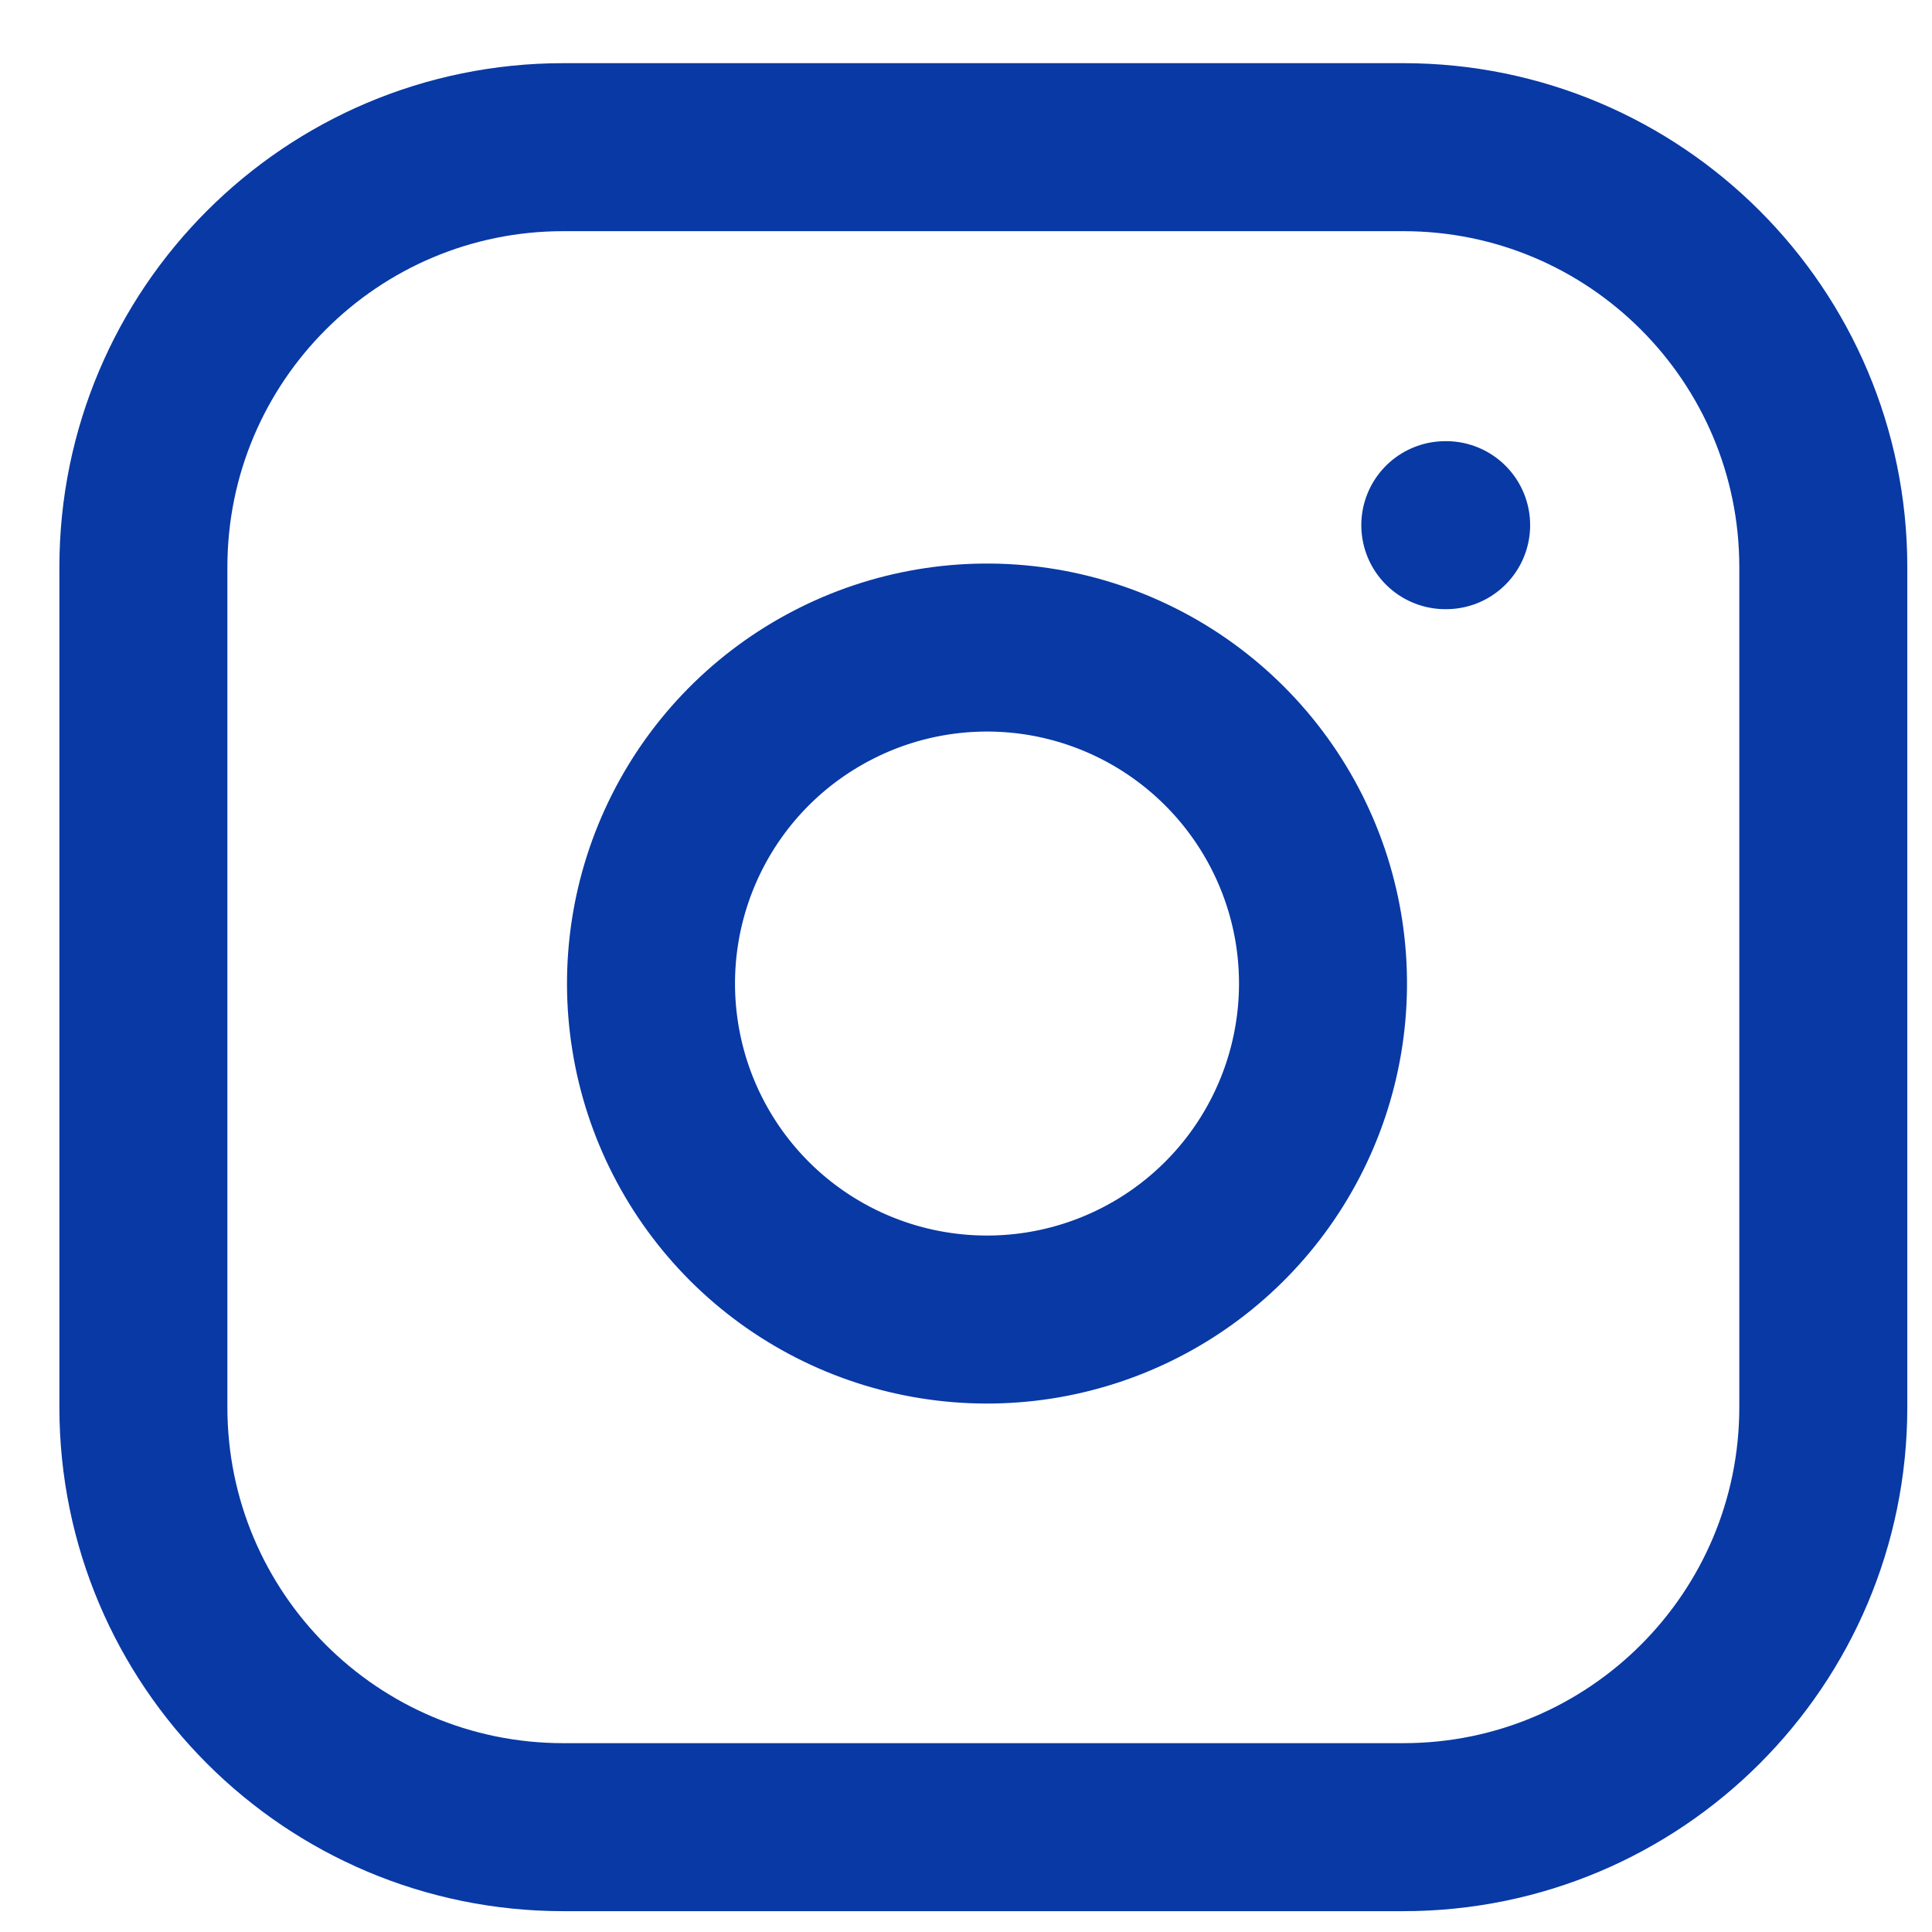 <svg width="23" height="23" viewBox="0 0 23 23" fill="none" xmlns="http://www.w3.org/2000/svg">
<path d="M17.206 6.252H17.216M6.707 1.752H16.706C19.468 1.752 21.706 3.991 21.706 6.752V16.752C21.706 19.514 19.468 21.752 16.706 21.752H6.707C3.945 21.752 1.707 19.514 1.707 16.752V6.752C1.707 3.991 3.945 1.752 6.707 1.752ZM15.707 11.122C15.83 11.955 15.688 12.805 15.3 13.552C14.913 14.298 14.3 14.904 13.548 15.282C12.797 15.66 11.945 15.792 11.114 15.658C10.284 15.525 9.516 15.133 8.921 14.538C8.326 13.943 7.934 13.175 7.801 12.345C7.667 11.514 7.799 10.662 8.177 9.911C8.555 9.159 9.161 8.546 9.908 8.159C10.654 7.771 11.504 7.629 12.336 7.752C13.185 7.878 13.971 8.274 14.578 8.881C15.185 9.488 15.581 10.274 15.707 11.122Z" stroke="#0839A5" stroke-width="2" stroke-linecap="round" stroke-linejoin="round"/>
</svg>
